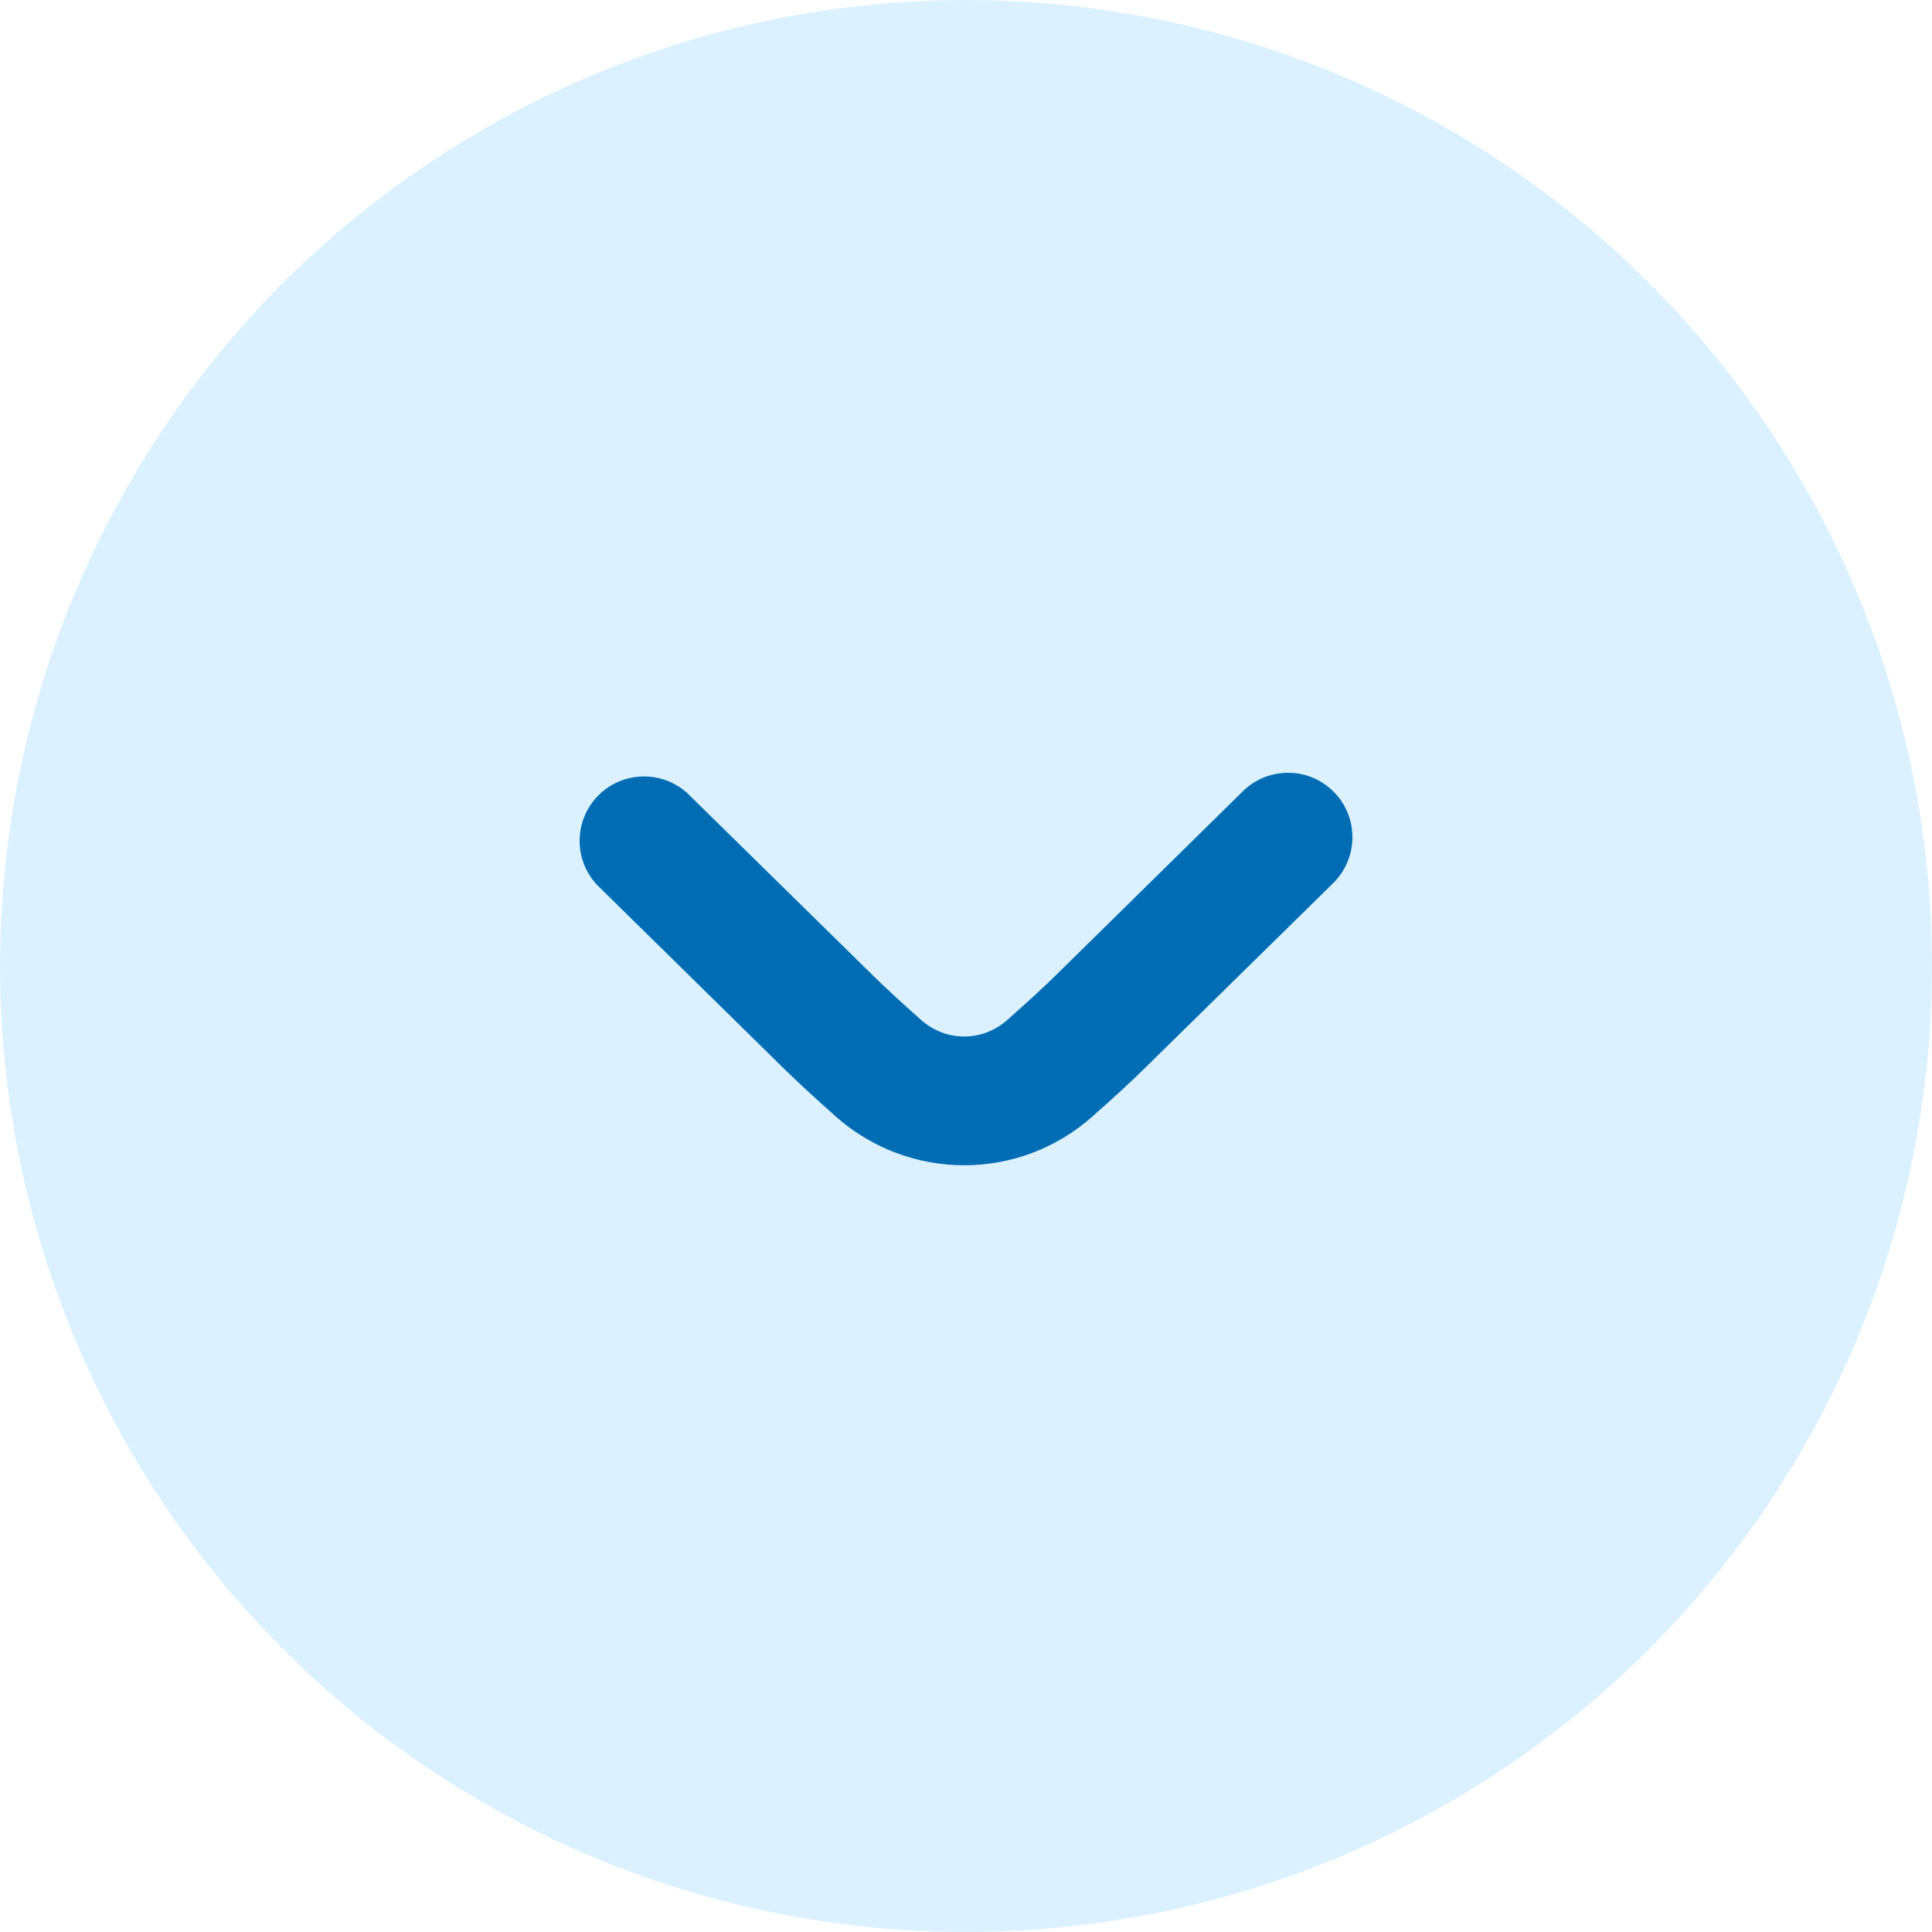 <?xml version="1.0" encoding="UTF-8"?> <svg xmlns="http://www.w3.org/2000/svg" width="14" height="14" viewBox="0 0 14 14" fill="none"> <circle cx="7" cy="7" r="7" fill="#0099FF" fill-opacity="0.14"></circle> <path d="M6.059 8.093C6.315 8.319 6.645 8.444 6.987 8.444C7.329 8.444 7.659 8.319 7.914 8.092C8.067 7.957 8.21 7.826 8.303 7.733L9.647 6.413C9.693 6.37 9.731 6.319 9.757 6.262C9.784 6.205 9.798 6.143 9.8 6.08C9.802 6.018 9.791 5.955 9.768 5.896C9.745 5.838 9.711 5.785 9.667 5.74C9.622 5.695 9.57 5.659 9.512 5.635C9.454 5.611 9.391 5.599 9.328 5.6C9.266 5.601 9.203 5.614 9.146 5.639C9.088 5.665 9.036 5.701 8.993 5.747L7.647 7.071C7.562 7.155 7.431 7.274 7.296 7.394C7.21 7.469 7.101 7.511 6.987 7.511C6.873 7.511 6.764 7.469 6.678 7.394C6.542 7.273 6.412 7.155 6.324 7.067L4.98 5.747C4.891 5.666 4.774 5.623 4.653 5.627C4.533 5.63 4.418 5.68 4.334 5.766C4.249 5.852 4.202 5.967 4.2 6.088C4.199 6.208 4.244 6.325 4.327 6.413L5.667 7.73C5.762 7.825 5.907 7.957 6.059 8.093Z" fill="#006CB4"></path> </svg> 